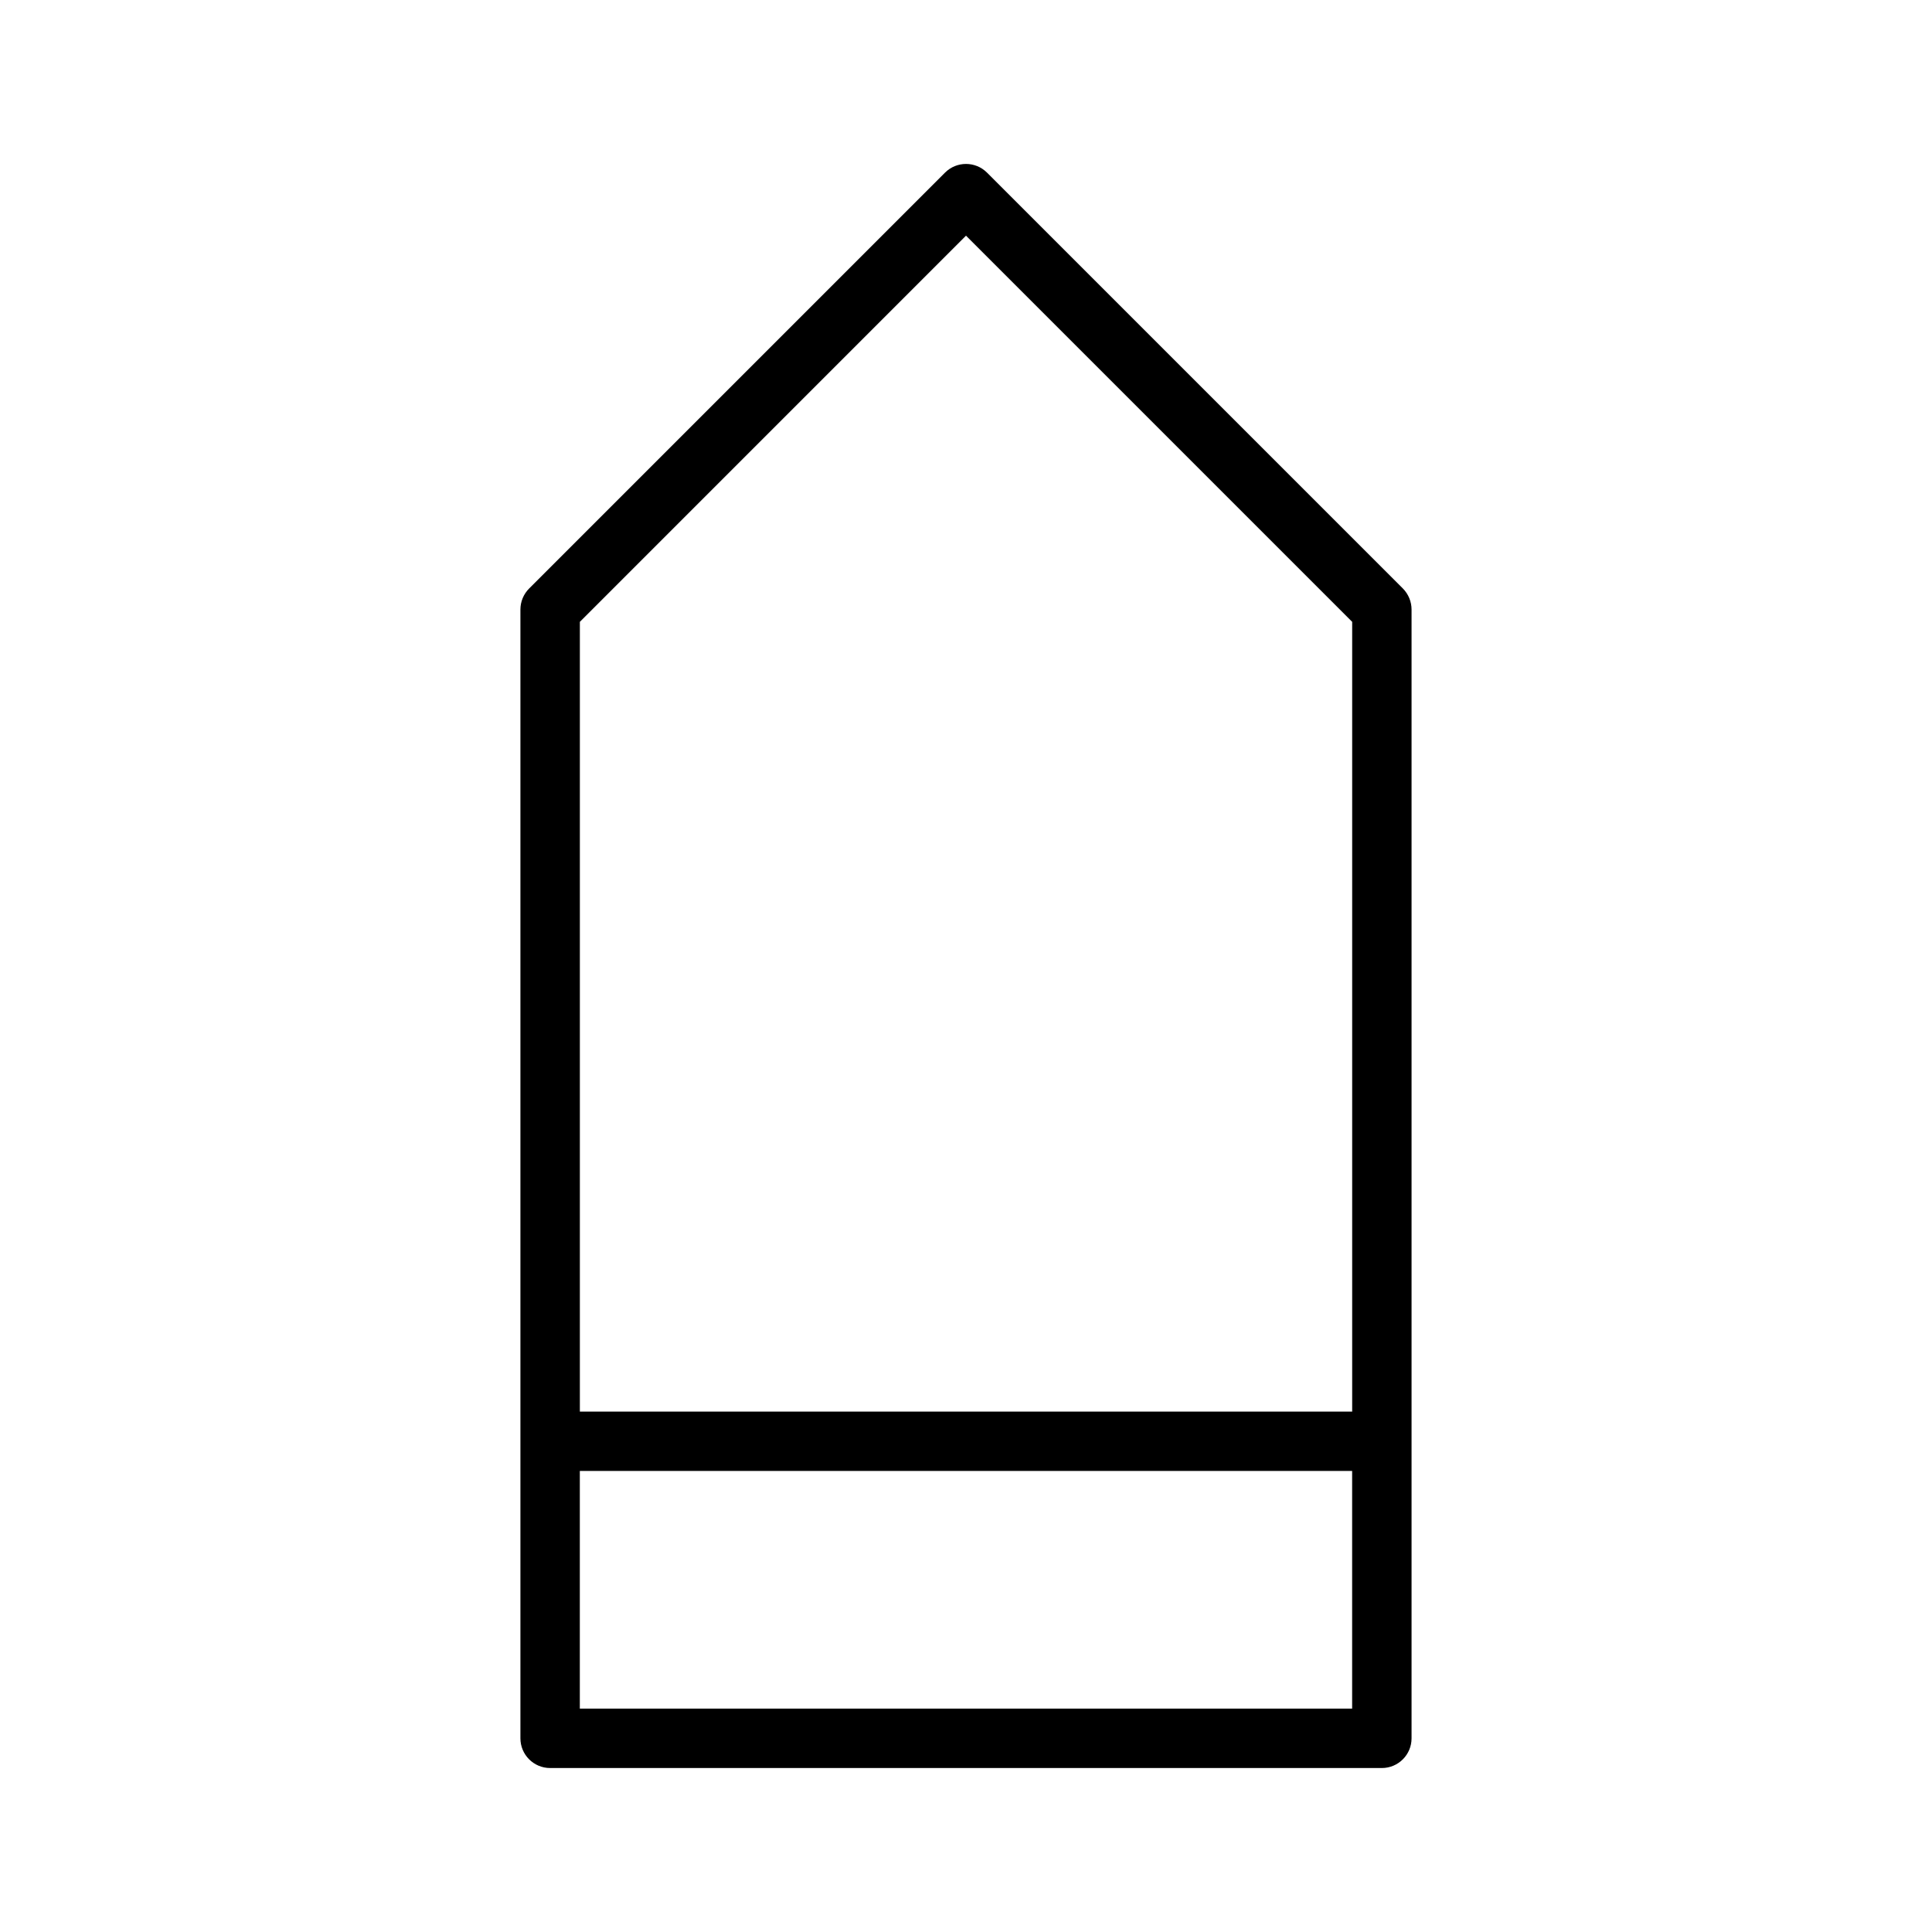 <?xml version="1.0" encoding="UTF-8"?>
<!-- Uploaded to: SVG Repo, www.svgrepo.com, Generator: SVG Repo Mixer Tools -->
<svg fill="#000000" width="800px" height="800px" version="1.1" viewBox="144 144 512 512" xmlns="http://www.w3.org/2000/svg">
 <path d="m405.57 189.75c-3.07-3.07-8.062-3.07-11.133 0l-110.21 110.21c-1.477 1.48-2.312 3.481-2.312 5.574v299.14c0 4.344 3.527 7.871 7.871 7.871h220.42c4.344 0 7.871-3.527 7.871-7.871v-299.14c0-2.094-0.836-4.094-2.297-5.574zm-5.57 16.703 102.34 102.34v209.29h-204.67v-209.29zm-102.34 390.34v-62.977h204.67v62.977z"/>
</svg>